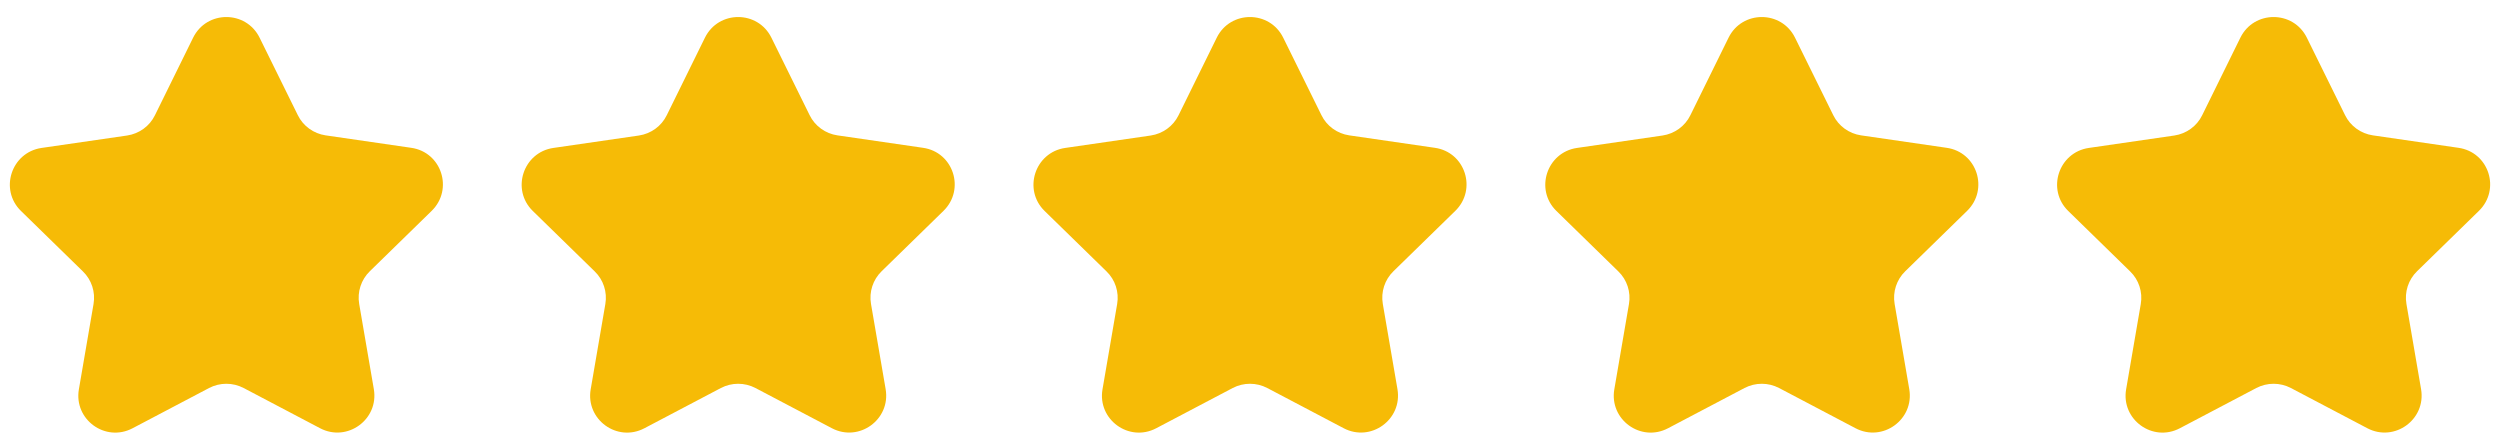 <svg width="127" height="22" viewBox="0 0 127 22" fill="none" xmlns="http://www.w3.org/2000/svg">
<path d="M9.811 1.914L7.871 5.854C7.601 6.41 7.067 6.793 6.458 6.884L2.112 7.515C0.571 7.741 -0.045 9.635 1.067 10.718L4.21 13.786C4.654 14.214 4.857 14.838 4.751 15.447L4.007 19.778C3.744 21.311 5.353 22.484 6.736 21.755L10.623 19.71C11.172 19.424 11.826 19.424 12.375 19.71L16.262 21.755C17.638 22.477 19.254 21.311 18.991 19.77L18.247 15.44C18.142 14.831 18.345 14.207 18.788 13.778L21.931 10.71C23.044 9.62 22.435 7.726 20.886 7.508L16.54 6.876C15.931 6.786 15.397 6.403 15.127 5.846L13.187 1.914C12.495 0.516 10.503 0.516 9.811 1.914Z" fill="#F6BB06"/>
<path d="M35.811 1.914L33.871 5.854C33.601 6.41 33.067 6.793 32.458 6.884L28.112 7.515C26.571 7.741 25.955 9.635 27.067 10.718L30.21 13.786C30.654 14.214 30.857 14.838 30.751 15.447L30.007 19.778C29.744 21.311 31.353 22.484 32.736 21.755L36.623 19.71C37.172 19.424 37.826 19.424 38.375 19.71L42.262 21.755C43.638 22.477 45.254 21.311 44.991 19.77L44.247 15.44C44.142 14.831 44.345 14.207 44.788 13.778L47.931 10.71C49.044 9.62 48.435 7.726 46.886 7.508L42.54 6.876C41.931 6.786 41.397 6.403 41.127 5.846L39.187 1.914C38.495 0.516 36.503 0.516 35.811 1.914Z" fill="#F6BB06"/>
<path d="M61.811 1.914L59.871 5.854C59.601 6.41 59.067 6.793 58.458 6.884L54.112 7.515C52.571 7.741 51.955 9.635 53.067 10.718L56.21 13.786C56.654 14.214 56.857 14.838 56.751 15.447L56.007 19.778C55.744 21.311 57.353 22.484 58.736 21.755L62.623 19.71C63.172 19.424 63.826 19.424 64.375 19.71L68.262 21.755C69.638 22.477 71.254 21.311 70.991 19.77L70.247 15.44C70.142 14.831 70.345 14.207 70.788 13.778L73.931 10.71C75.044 9.62 74.435 7.726 72.886 7.508L68.54 6.876C67.931 6.786 67.397 6.403 67.127 5.846L65.187 1.914C64.495 0.516 62.503 0.516 61.811 1.914Z" fill="#F6BB06"/>
<path d="M87.811 1.914L85.871 5.854C85.601 6.41 85.067 6.793 84.458 6.884L80.112 7.515C78.571 7.741 77.955 9.635 79.067 10.718L82.21 13.786C82.654 14.214 82.857 14.838 82.751 15.447L82.007 19.778C81.744 21.311 83.353 22.484 84.736 21.755L88.623 19.71C89.172 19.424 89.826 19.424 90.375 19.71L94.262 21.755C95.638 22.477 97.254 21.311 96.991 19.77L96.247 15.44C96.142 14.831 96.345 14.207 96.788 13.778L99.931 10.71C101.044 9.62 100.435 7.726 98.886 7.508L94.54 6.876C93.931 6.786 93.397 6.403 93.127 5.846L91.187 1.914C90.495 0.516 88.503 0.516 87.811 1.914Z" fill="#F6BB06"/>
<path d="M113.811 1.914L111.871 5.854C111.601 6.41 111.067 6.793 110.458 6.884L106.112 7.515C104.571 7.741 103.955 9.635 105.067 10.718L108.21 13.786C108.654 14.214 108.857 14.838 108.751 15.447L108.007 19.778C107.744 21.311 109.353 22.484 110.736 21.755L114.623 19.71C115.172 19.424 115.826 19.424 116.375 19.71L120.262 21.755C121.638 22.477 123.254 21.311 122.991 19.77L122.247 15.44C122.142 14.831 122.345 14.207 122.788 13.778L125.931 10.71C127.044 9.62 126.435 7.726 124.886 7.508L120.54 6.876C119.931 6.786 119.397 6.403 119.127 5.846L117.187 1.914C116.495 0.516 114.503 0.516 113.811 1.914Z" fill="#F6BB06"/>
</svg>
